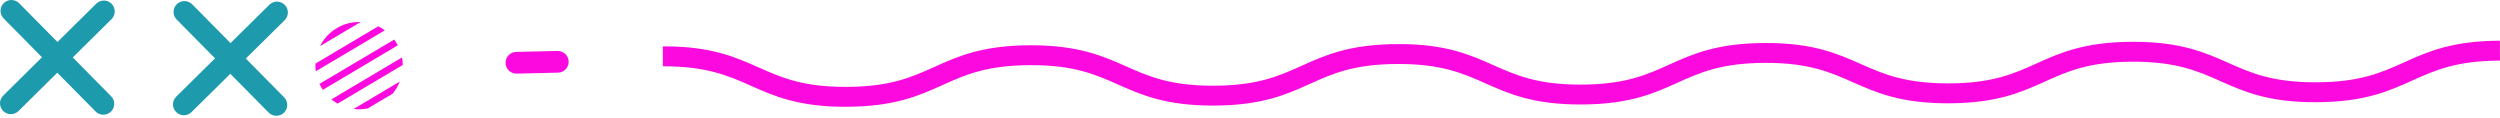 <svg xmlns="http://www.w3.org/2000/svg" width="233" height="11" viewBox="0 0 233 11" fill="none"><path d="M78.81 9.953C74.395 9.953 72.142 8.953 69.963 7.985C67.853 7.048 65.847 6.173 61.778 6.178L61.773 4.323C66.243 4.295 68.52 5.315 70.715 6.29C72.81 7.22 74.787 8.098 78.81 8.098C78.84 8.098 78.87 8.098 78.9 8.098C82.983 8.085 84.97 7.19 87.078 6.24C89.267 5.253 91.532 4.233 96.01 4.22C96.043 4.22 96.075 4.22 96.105 4.22C100.517 4.22 102.772 5.218 104.95 6.183C107.045 7.11 109.022 7.988 113.042 7.988C113.072 7.988 113.102 7.988 113.135 7.988C117.222 7.975 119.21 7.078 121.317 6.13C123.505 5.145 125.767 4.125 130.245 4.11C134.727 4.08 137 5.103 139.197 6.078C141.292 7.008 143.272 7.885 147.292 7.885C147.322 7.885 147.352 7.885 147.382 7.885C151.465 7.873 153.452 6.975 155.557 6.028C157.747 5.04 160.012 4.023 164.49 4.008C168.975 3.99 171.24 4.998 173.437 5.97C175.55 6.905 177.552 7.775 181.627 7.773C185.71 7.76 187.697 6.865 189.805 5.915C191.995 4.928 194.26 3.91 198.737 3.895C198.77 3.895 198.802 3.895 198.832 3.895C203.252 3.895 205.507 4.895 207.69 5.863C209.787 6.793 211.767 7.67 215.792 7.67C215.822 7.67 215.852 7.67 215.882 7.67C219.965 7.658 221.952 6.76 224.06 5.813C226.25 4.825 228.515 3.805 232.992 3.793L233 5.648C228.917 5.66 226.93 6.558 224.822 7.505C222.632 8.493 220.367 9.513 215.89 9.525C211.41 9.55 209.135 8.533 206.937 7.558C204.825 6.62 202.815 5.74 198.745 5.75C194.662 5.763 192.675 6.658 190.57 7.608C188.38 8.595 186.115 9.613 181.637 9.628C181.605 9.628 181.572 9.628 181.54 9.628C177.127 9.628 174.872 8.63 172.69 7.665C170.592 6.738 168.612 5.86 164.592 5.86C164.562 5.86 164.532 5.86 164.5 5.86C160.417 5.873 158.43 6.768 156.322 7.718C154.132 8.705 151.867 9.723 147.39 9.738C142.915 9.755 140.642 8.745 138.447 7.77C136.335 6.833 134.327 5.95 130.252 5.963C126.172 5.975 124.185 6.87 122.082 7.818C119.892 8.805 117.627 9.825 113.145 9.84C113.112 9.84 113.08 9.84 113.047 9.84C108.635 9.84 106.382 8.843 104.202 7.878C102.107 6.95 100.13 6.073 96.11 6.073C96.08 6.073 96.05 6.073 96.017 6.073C91.935 6.085 89.948 6.98 87.84 7.93C85.65 8.918 83.385 9.935 78.907 9.95C78.875 9.95 78.845 9.95 78.812 9.95L78.81 9.953Z" fill="#FC09E0"></path><path d="M1.063 -0.001C1.325 -0.001 1.584 0.1 1.783 0.299L10.352 8.967C10.745 9.365 10.742 10.006 10.344 10.399C9.945 10.792 9.304 10.789 8.911 10.391L0.342 1.723C-0.051 1.325 -0.048 0.684 0.351 0.291C0.547 0.095 0.806 -0.001 1.063 -0.001Z" fill="#1D9AAB"></path><path d="M9.682 0.051C9.944 0.051 10.204 0.152 10.403 0.351C10.796 0.75 10.79 1.391 10.395 1.783L1.725 10.347C1.326 10.74 0.685 10.735 0.292 10.339C-0.101 9.941 -0.095 9.299 0.3 8.907L8.97 0.343C9.167 0.149 9.426 0.051 9.682 0.051Z" fill="#1D9AAB"></path><path d="M17.19 0.101C17.451 0.101 17.711 0.202 17.91 0.401L26.479 9.068C26.872 9.466 26.869 10.107 26.471 10.5C26.072 10.893 25.431 10.89 25.038 10.492L16.469 1.825C16.076 1.427 16.079 0.785 16.478 0.393C16.674 0.196 16.933 0.101 17.19 0.101Z" fill="#1D9AAB"></path><path d="M25.819 0.153C26.081 0.153 26.342 0.254 26.539 0.453C26.932 0.851 26.926 1.493 26.528 1.885L17.847 10.449C17.449 10.842 16.808 10.836 16.415 10.438C16.022 10.04 16.027 9.399 16.426 9.006L25.107 0.442C25.303 0.248 25.559 0.15 25.816 0.15L25.819 0.153Z" fill="#1D9AAB"></path><path fill-rule="evenodd" clip-rule="evenodd" d="M33.499 2.047H33.621L29.832 4.295C30.135 3.686 30.582 3.171 31.128 2.786L31.674 2.461C32.219 2.189 32.839 2.047 33.496 2.047H33.499ZM35.25 2.451C35.474 2.562 35.676 2.682 35.869 2.824L29.436 6.641C29.407 6.458 29.396 6.278 29.396 6.084C29.396 6.033 29.407 5.973 29.407 5.923L35.25 2.451ZM36.74 3.686C36.862 3.847 36.972 4.03 37.075 4.224L30.086 8.373C29.963 8.191 29.862 8.008 29.772 7.817L36.742 3.686H36.74ZM37.468 5.356C37.52 5.588 37.539 5.822 37.539 6.054L31.461 9.658C31.259 9.538 31.065 9.405 30.882 9.263L37.465 5.356H37.468ZM37.266 7.593C37.105 8.008 36.871 8.392 36.598 8.728L34.268 10.106C34.003 10.158 33.731 10.188 33.447 10.188C33.275 10.188 33.111 10.177 32.95 10.158L37.266 7.596V7.593Z" fill="#FC09E0"></path><path d="M51.988 4.749C52.533 4.749 52.983 5.186 53 5.734C53.013 6.294 52.571 6.757 52.015 6.771C50.444 6.812 49.123 6.842 48.152 6.861C47.593 6.875 47.129 6.43 47.118 5.871C47.107 5.311 47.549 4.85 48.108 4.837C49.079 4.818 50.394 4.785 51.963 4.747H51.99L51.988 4.749Z" fill="#FC09E0"></path></svg>